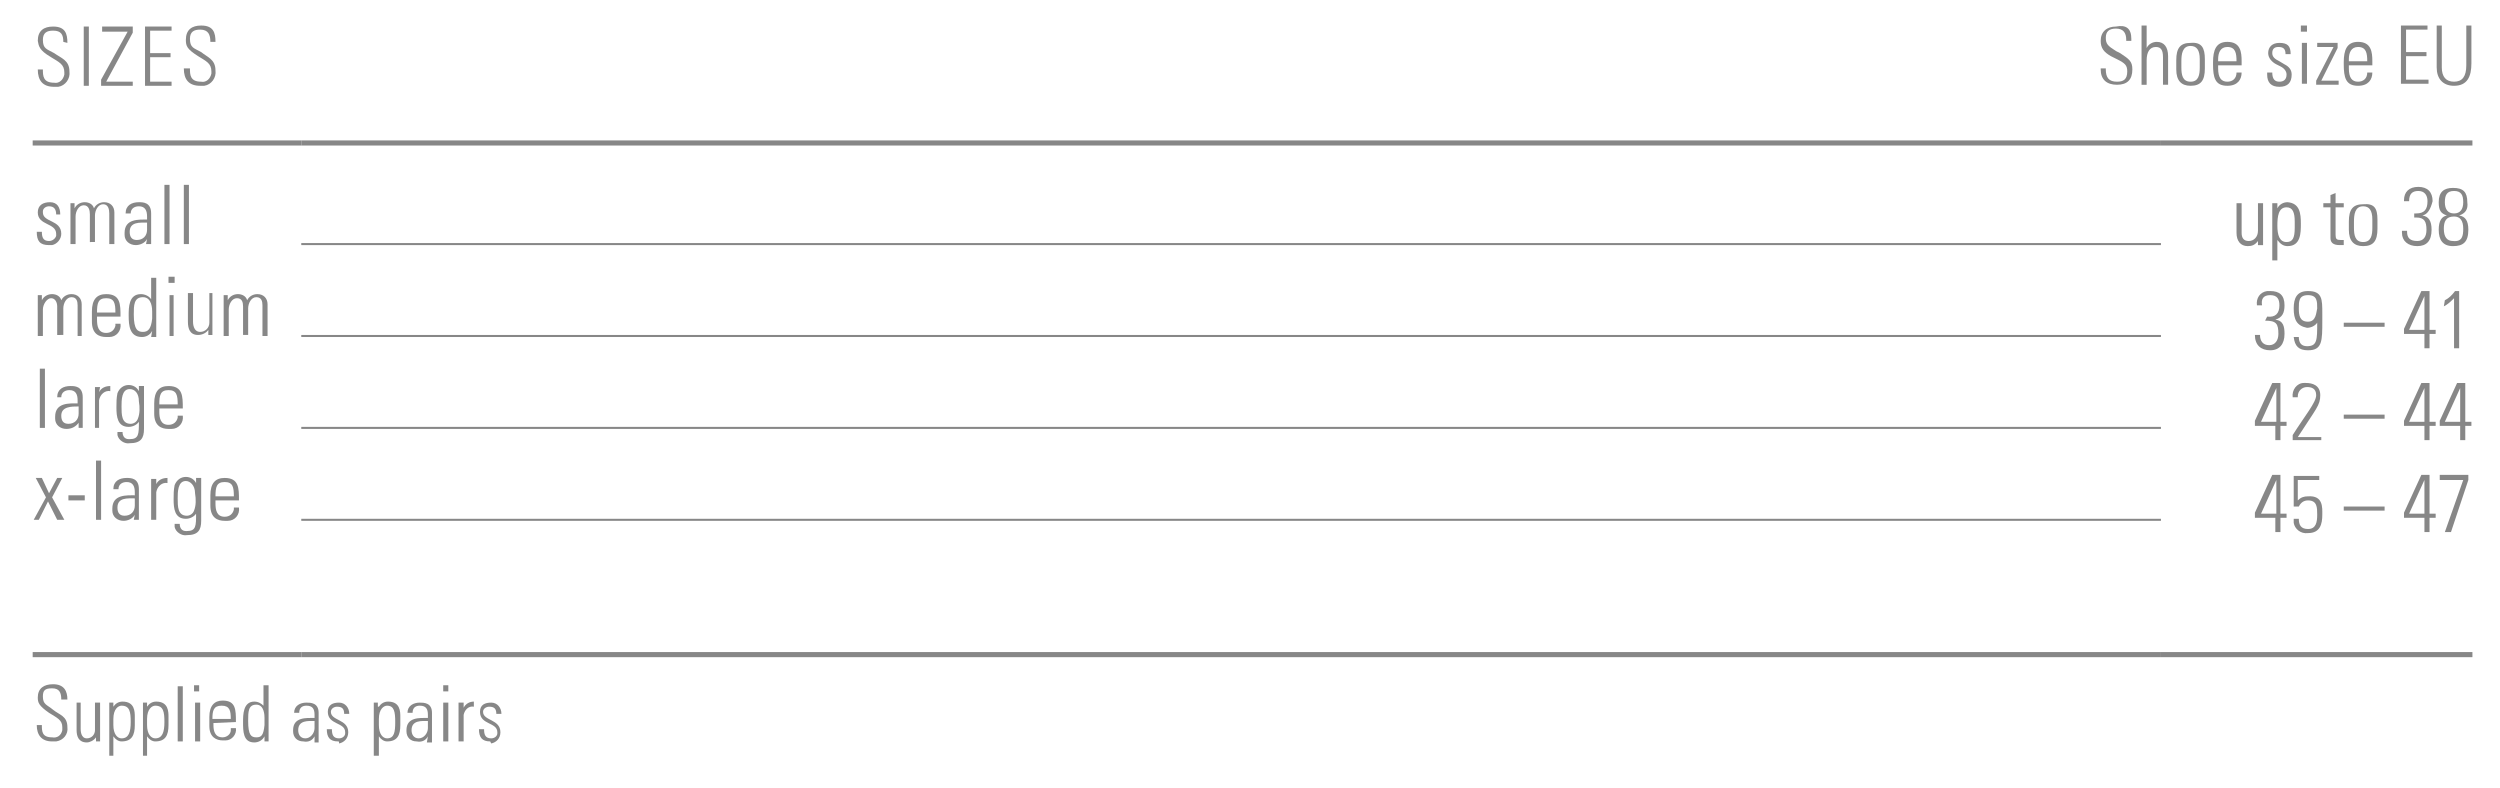 <?xml version="1.0" encoding="utf-8"?>
<!-- Generator: Adobe Illustrator 27.3.1, SVG Export Plug-In . SVG Version: 6.00 Build 0)  -->
<svg version="1.1" id="Ebene_1" xmlns="http://www.w3.org/2000/svg" xmlns:xlink="http://www.w3.org/1999/xlink" x="0px" y="0px"
	 viewBox="0 0 244.8 77.2" style="enable-background:new 0 0 244.8 77.2;" xml:space="preserve">
<style type="text/css">
	.st0{fill:none;stroke:#878787;stroke-width:0.5;stroke-miterlimit:10;}
	.st1{fill:none;stroke:#878787;stroke-width:0.2;stroke-miterlimit:10;}
	.st2{fill:#878787;}
</style>
<line class="st0" x1="3.2" y1="14" x2="29.5" y2="14"/>
<line class="st0" x1="29.5" y1="14" x2="211.6" y2="14"/>
<line class="st1" x1="29.5" y1="23.9" x2="211.6" y2="23.9"/>
<line class="st1" x1="29.5" y1="32.9" x2="211.6" y2="32.9"/>
<line class="st1" x1="29.5" y1="41.9" x2="211.6" y2="41.9"/>
<line class="st1" x1="29.5" y1="50.9" x2="211.6" y2="50.9"/>
<line class="st0" x1="211.6" y1="14" x2="242.1" y2="14"/>
<line class="st0" x1="3.2" y1="64.1" x2="29.5" y2="64.1"/>
<line class="st0" x1="29.5" y1="64.1" x2="211.6" y2="64.1"/>
<line class="st0" x1="211.6" y1="64.1" x2="242.1" y2="64.1"/>
<path class="st2" d="M6.2,4.1C6.2,3.4,6,3,5.2,3c-0.6,0-1,0.2-1,0.9c0,0.9,0.4,0.9,1.1,1.3C6,5.7,6.8,5.9,6.8,7
	c0.1,0.7-0.4,1.4-1.1,1.5c-0.1,0-0.3,0-0.4,0c-1.1,0-1.6-0.6-1.6-1.7h0.5c0,0.6,0,1.3,1.1,1.3c0.5,0.1,0.9-0.3,1-0.8
	c0-0.1,0-0.1,0-0.2c0-0.8-0.5-1-1.3-1.5C3.8,4.9,3.8,4.5,3.7,4c0-1,0.6-1.4,1.5-1.4c1.2,0,1.4,0.7,1.4,1.6L6.2,4.1z"/>
<path class="st2" d="M8.7,2.6v5.8H8.2V2.6H8.7z"/>
<path class="st2" d="M13,2.6v0.6L10.4,8h2.6v0.4H9.9V7.8l2.6-4.7h-2.5V2.6H13z"/>
<path class="st2" d="M16.8,2.6v0.4h-2.1v2.2h2v0.4h-2V8h2.1v0.4h-2.6V2.6H16.8z"/>
<path class="st2" d="M20.6,4.1c0-0.7-0.2-1.2-1-1.2c-0.6,0-1,0.2-1,0.9c0,0.9,0.4,0.9,1.1,1.3c0.6,0.5,1.4,0.7,1.4,1.8
	c0.1,0.7-0.4,1.4-1.1,1.5c-0.1,0-0.3,0-0.4,0c-1.1,0-1.6-0.6-1.6-1.7h0.6c0,0.6,0,1.3,1.1,1.3c0.5,0.1,0.9-0.3,1-0.8
	c0-0.1,0-0.1,0-0.2c0-0.8-0.5-1-1.3-1.5c-1.1-0.7-1.2-1-1.2-1.6c0-1,0.6-1.4,1.5-1.4c1.2,0,1.4,0.7,1.4,1.6L20.6,4.1z"/>
<path class="st2" d="M4.8,24c-0.9,0-1.2-0.4-1.2-1.3h0.5c0,0.5,0.1,0.9,0.7,0.9c0.3,0,0.6-0.2,0.7-0.5c0-0.1,0-0.1,0-0.2
	c0-1.1-1.8-0.8-1.8-2.1c0-0.7,0.5-1,1.2-1s1,0.5,1,1.2H5.5c0-0.5-0.2-0.8-0.7-0.8c-0.3,0-0.6,0.2-0.6,0.5c0,0,0,0,0,0.1
	c0,1,1.8,0.7,1.8,2.1C6,23.4,5.6,23.9,5.1,24C5,24,4.9,24,4.8,24z"/>
<path class="st2" d="M7.4,23.9H6.9v-4h0.4v0.5l0,0c0.2-0.4,0.6-0.6,1-0.6c0.4,0,0.8,0.2,0.9,0.6c0.2-0.4,0.6-0.6,1-0.6
	c0.6,0,1,0.4,1,1c0,0,0,0.1,0,0.1v3h-0.5v-3c0-0.4-0.1-0.9-0.6-0.9s-0.8,0.6-0.8,1.1v2.6H8.8V21c0-0.4-0.1-0.9-0.6-0.9
	c-0.5,0-0.8,0.6-0.8,1.1L7.4,23.9z"/>
<path class="st2" d="M14.4,23.4L14.4,23.4c-0.2,0.4-0.7,0.6-1.1,0.6c-0.6,0-1.1-0.4-1.1-1c0-0.1,0-0.1,0-0.2c0-1.4,1.4-1.3,2.2-1.3
	v-0.3c0-0.6-0.2-1-0.8-1c-0.4,0-0.8,0.2-0.8,0.7h-0.5c0-0.8,0.6-1.1,1.3-1.1c0.4,0,1.2,0,1.2,1.1v2c0,0.3,0,0.7,0,1h-0.5L14.4,23.4z
	 M14.4,21.8c-0.7,0-1.7-0.1-1.7,0.9c0,0.5,0.2,0.8,0.7,0.8c0.6,0,1-0.4,1-1L14.4,21.8z"/>
<path class="st2" d="M16.1,23.9v-5.8h0.5v5.8L16.1,23.9z"/>
<path class="st2" d="M18,23.9v-5.8h0.5v5.8L18,23.9z"/>
<path class="st2" d="M4.2,32.9H3.7v-4h0.4v0.5l0,0c0.2-0.4,0.6-0.6,1-0.6c0.4,0,0.8,0.2,0.9,0.6c0.2-0.4,0.6-0.6,1-0.6
	c0.6,0,1,0.4,1,1c0,0,0,0.1,0,0.1v3H7.6v-3c0-0.4-0.1-0.8-0.6-0.8s-0.8,0.6-0.8,1.1v2.6H5.6V30c0-0.4-0.2-0.8-0.6-0.8
	s-0.8,0.6-0.8,1.1V32.9z"/>
<path class="st2" d="M9.5,31v0.3c0,0.6,0.1,1.3,0.9,1.3c0.5,0,0.8-0.3,0.9-0.7c0-0.1,0-0.1,0-0.2h0.5c0.1,0.7-0.4,1.3-1.1,1.3
	c-0.1,0-0.2,0-0.3,0C9.7,33,9,32.7,9,31.5v-1c0-1.2,0.5-1.7,1.4-1.7c1.4,0,1.4,1,1.4,2.2H9.5z M11.3,30.6c0-0.9-0.1-1.4-0.9-1.4
	s-0.9,0.5-0.9,1.4H11.3z"/>
<path class="st2" d="M14.9,32.4L14.9,32.4c-0.2,0.4-0.6,0.6-1,0.6c-1.2,0-1.3-1.1-1.3-2.1c0-0.8,0-2.1,1.2-2.1c0.4,0,0.8,0.2,1,0.5
	l0,0v-2.1h0.5v5c0,0.3,0,0.5,0,0.8h-0.5L14.9,32.4z M14.9,31.2v-0.7c0-0.2,0-1.4-0.9-1.4s-0.9,0.8-0.9,1.7c0,1.5,0.4,1.7,0.9,1.7
	S14.8,32.2,14.9,31.2L14.9,31.2z"/>
<path class="st2" d="M16.5,27.7v-0.6h0.6v0.6H16.5z M16.6,32.9v-4H17v4H16.6z"/>
<path class="st2" d="M20.8,28.8v4h-0.4v-0.5l0,0c-0.2,0.3-0.6,0.5-1,0.5c-0.8,0-1-0.6-1-1.3v-2.8h0.5v2.8c0,0.1,0,1,0.7,1
	c0.5,0,0.9-0.4,0.9-0.9v-2.9H20.8z"/>
<path class="st2" d="M22.4,32.9h-0.5v-4h0.4v0.5l0,0c0.2-0.4,0.6-0.6,1-0.6c0.4,0,0.8,0.2,0.9,0.6c0.2-0.4,0.6-0.6,1-0.6
	c0.6,0,1,0.4,1,1c0,0,0,0.1,0,0.1v3h-0.5v-3c0-0.4-0.1-0.8-0.6-0.8s-0.8,0.6-0.8,1.1v2.6h-0.5V30c0-0.4-0.1-0.8-0.6-0.8
	s-0.8,0.6-0.8,1.1V32.9z"/>
<path class="st2" d="M3.9,41.9v-5.8h0.5v5.8L3.9,41.9z"/>
<path class="st2" d="M7.7,41.4L7.7,41.4C7.4,41.8,7,42,6.5,42c-0.6,0-1.1-0.4-1.1-1c0-0.1,0-0.1,0-0.2c0-1.4,1.4-1.3,2.2-1.3v-0.3
	c0-0.6-0.2-1-0.8-1c-0.4,0-0.8,0.2-0.8,0.7H5.6c0-0.8,0.6-1.1,1.3-1.1c0.4,0,1.2,0,1.2,1.1v2c0,0.3,0,0.7,0,1H7.7V41.4z M7.7,39.8
	C7,39.8,6,39.8,6,40.7c0,0.5,0.2,0.8,0.7,0.8c0.6,0,1-0.4,1-1L7.7,39.8z"/>
<path class="st2" d="M9.7,38.4L9.7,38.4c0.2-0.4,0.6-0.6,1.1-0.6v0.5c-0.5-0.1-1,0.3-1.1,0.9c0,0,0,0.1,0,0.1v2.6H9.3v-4h0.5
	L9.7,38.4z"/>
<path class="st2" d="M13.6,37.8h0.5c0,0.4,0,0.6,0,0.8V42c0,0.9-0.3,1.4-1.4,1.4c-0.5,0.1-1.1-0.3-1.2-0.8c0-0.1,0-0.2,0-0.3H12
	c0,0.4,0.2,0.7,0.6,0.7c0,0,0.1,0,0.1,0c0.9,0,0.9-0.5,0.9-1.7l0,0c-0.2,0.3-0.6,0.5-1,0.5c-1.1,0-1.2-1-1.2-1.9
	c0-0.5,0-0.9,0.1-1.4c0.2-0.5,0.6-0.8,1.1-0.8c0.4,0,0.8,0.2,1,0.6l0,0L13.6,37.8z M11.9,39.8c0,0.8,0,1.7,0.9,1.7
	c0.3,0,0.6-0.2,0.7-0.5c0.2-0.5,0.2-1.1,0.1-1.7c0-0.8-0.4-1.2-0.9-1.2C11.9,38.1,11.9,39.2,11.9,39.8z"/>
<path class="st2" d="M15.6,40v0.3c0,0.6,0.1,1.3,0.9,1.3c0.5,0,0.8-0.3,0.9-0.7c0-0.1,0-0.1,0-0.2h0.5c0.1,0.7-0.4,1.3-1.1,1.3
	c-0.1,0-0.2,0-0.3,0c-0.7,0-1.4-0.3-1.4-1.5v-1c0-1.2,0.5-1.7,1.4-1.7c1.4,0,1.4,1,1.4,2.2H15.6z M17.4,39.6c0-0.9-0.1-1.4-0.9-1.4
	c-0.8,0-0.9,0.5-0.9,1.4H17.4z"/>
<path class="st2" d="M4.5,48.7l-1-1.9h0.6l0.7,1.5l0.8-1.5h0.5l-1,1.9l1.2,2.2H5.6l-0.9-1.8l-0.9,1.8H3.3L4.5,48.7z"/>
<path class="st2" d="M6.7,49v-0.5h1.6V49H6.7z"/>
<path class="st2" d="M9.4,50.9v-5.8h0.5v5.8L9.4,50.9z"/>
<path class="st2" d="M13.2,50.4L13.2,50.4c-0.2,0.4-0.7,0.6-1.1,0.6c-0.6,0-1.1-0.4-1.1-1c0-0.1,0-0.1,0-0.2c0-1.4,1.4-1.3,2.2-1.3
	v-0.3c0-0.6-0.2-1-0.8-1c-0.4,0-0.8,0.2-0.8,0.7h-0.5c0-0.8,0.6-1.1,1.3-1.1c0.4,0,1.2,0,1.2,1.1v2c0,0.3,0,0.7,0,1h-0.5L13.2,50.4z
	 M13.2,48.8c-0.7,0-1.7-0.1-1.7,0.9c0,0.5,0.2,0.8,0.7,0.8c0.6,0,1-0.4,1-1L13.2,48.8z"/>
<path class="st2" d="M15.3,47.4L15.3,47.4c0.2-0.4,0.6-0.6,1.1-0.6v0.5c-0.5-0.1-1,0.3-1.1,0.9c0,0,0,0.1,0,0.1v2.6h-0.5v-4h0.5
	L15.3,47.4z"/>
<path class="st2" d="M19.2,46.8h0.5c0,0.4,0,0.6,0,0.8V51c0,0.9-0.3,1.4-1.4,1.4c-0.5,0.1-1.1-0.3-1.2-0.8c0-0.1,0-0.2,0-0.3h0.5
	c0,0.4,0.2,0.7,0.6,0.7c0,0,0.1,0,0.1,0c0.9,0,0.9-0.5,0.9-1.7l0,0c-0.2,0.3-0.6,0.5-1,0.5c-1.1,0-1.2-1-1.2-1.9
	c0-0.5,0-0.9,0.1-1.4c0.2-0.5,0.6-0.8,1.1-0.8c0.4,0,0.8,0.2,1,0.6l0,0L19.2,46.8z M17.4,48.8c0,0.8,0,1.7,0.9,1.7
	c0.3,0,0.6-0.2,0.7-0.5c0.2-0.5,0.2-1.1,0.1-1.7c0-0.8-0.5-1.2-0.9-1.2C17.4,47.1,17.4,48.2,17.4,48.8L17.4,48.8z"/>
<path class="st2" d="M21.1,49v0.3c0,0.6,0.1,1.3,0.9,1.3c0.5,0,0.8-0.3,0.9-0.7c0-0.1,0-0.1,0-0.2h0.5c0.1,0.7-0.4,1.3-1.1,1.3
	c-0.1,0-0.2,0-0.3,0c-0.7,0-1.4-0.3-1.4-1.5v-1c0-1.2,0.5-1.7,1.4-1.7c1.4,0,1.4,1,1.4,2.2H21.1z M22.9,48.6c0-0.9-0.1-1.4-0.9-1.4
	s-0.9,0.5-0.9,1.4H22.9z"/>
<path class="st2" d="M6,68.5c0-0.7-0.2-1.1-0.9-1.1s-0.9,0.2-0.9,0.8c0,0.8,0.4,0.8,1,1.3s1.4,0.6,1.4,1.7c0.1,0.7-0.4,1.3-1.1,1.4
	c-0.1,0-0.2,0-0.4,0c-1,0-1.5-0.6-1.5-1.6h0.5c0,0.6,0,1.2,1,1.2C5.6,72.3,6,72,6.1,71.5c0-0.1,0-0.2,0-0.3c0-0.7-0.5-0.9-1.3-1.4
	c-1-0.7-1.1-1-1.1-1.5c0-0.9,0.6-1.3,1.5-1.3c1.1,0,1.4,0.7,1.4,1.5L6,68.5z"/>
<path class="st2" d="M9.8,68.8v3.8H9.4v-0.4l0,0c-0.2,0.3-0.6,0.5-0.9,0.5c-0.8,0-1-0.6-1-1.2v-2.7h0.4v2.6c0,0.1,0,0.9,0.6,0.9
	c0.5,0,0.8-0.4,0.8-0.8v-2.7H9.8z"/>
<path class="st2" d="M11.1,69.2L11.1,69.2c0.2-0.3,0.5-0.5,0.9-0.5c1.2,0,1.2,1,1.2,1.5v0.8c0,1-0.3,1.6-1.3,1.6
	c-0.3,0-0.6-0.2-0.8-0.5l0,0V74h-0.4v-5.2h0.4L11.1,69.2z M11.1,71c0,0.9,0.4,1.3,0.8,1.3c0.7,0,0.9-0.6,0.9-1.6s-0.1-1.6-0.9-1.6
	c-0.3,0-0.8,0.3-0.8,1.3V71z"/>
<path class="st2" d="M14.4,69.2L14.4,69.2c0.2-0.3,0.5-0.5,0.9-0.5c1.2,0,1.2,1,1.2,1.5v0.8c0,1-0.3,1.6-1.3,1.6
	c-0.3,0-0.6-0.2-0.8-0.5l0,0V74H14v-5.2h0.4V69.2z M14.4,71c0,0.9,0.4,1.3,0.8,1.3c0.7,0,0.9-0.6,0.9-1.6s-0.1-1.6-0.9-1.6
	c-0.3,0-0.8,0.3-0.8,1.3V71z"/>
<path class="st2" d="M17.4,72.6v-5.4h0.5v5.4H17.4z"/>
<path class="st2" d="M19,67.7v-0.6h0.5v0.6H19z M19.1,72.6v-3.8h0.5v3.8H19.1z"/>
<path class="st2" d="M20.9,70.8V71c0,0.5,0.1,1.2,0.9,1.2c0.4,0,0.8-0.3,0.8-0.7c0-0.1,0-0.1,0-0.2h0.5c0.1,0.6-0.4,1.2-1,1.2
	c-0.1,0-0.2,0-0.3,0c-0.6,0-1.3-0.3-1.3-1.4v-0.9c0-1.1,0.5-1.6,1.3-1.6c1.3,0,1.3,0.9,1.3,2.1L20.9,70.8z M22.6,70.4
	c0-0.8-0.1-1.3-0.9-1.3s-0.9,0.5-0.9,1.3H22.6z"/>
<path class="st2" d="M25.9,72.1L25.9,72.1c-0.2,0.4-0.6,0.6-1,0.6c-1.1,0-1.1-1.1-1.1-2c0-0.7,0-2,1.1-2c0.4,0,0.7,0.2,0.9,0.4l0,0
	v-2h0.5v4.7c0,0.2,0,0.5,0,0.8h-0.4L25.9,72.1z M25.9,71v-0.7c0-0.2,0-1.3-0.8-1.3s-0.8,0.7-0.8,1.6c0,1.4,0.3,1.6,0.8,1.6
	S25.8,72,25.9,71L25.9,71z"/>
<path class="st2" d="M30.8,72.1L30.8,72.1c-0.2,0.4-0.6,0.6-1.1,0.5c-0.6,0-1-0.4-1-1c0,0,0-0.1,0-0.1c0-1.3,1.3-1.2,2.1-1.2V70
	c0-0.6-0.2-0.9-0.8-0.9c-0.4,0-0.7,0.2-0.7,0.7h-0.5c0-0.7,0.6-1,1.2-1c0.4,0,1.2,0,1.2,1v1.9c0,0.3,0,0.7,0,1h-0.4V72.1z
	 M30.8,70.6c-0.6,0-1.6-0.1-1.6,0.9c0,0.4,0.2,0.8,0.7,0.8c0.5,0,0.9-0.5,0.9-1V70.6z"/>
<path class="st2" d="M33.1,72.6c-0.8,0-1.1-0.4-1.1-1.2h0.5c0,0.5,0.1,0.9,0.7,0.9c0.3,0,0.6-0.2,0.6-0.5c0,0,0-0.1,0-0.1
	c0-1-1.7-0.7-1.7-2c0-0.7,0.5-0.9,1.1-0.9s1,0.5,1,1.1h-0.5c0-0.5-0.2-0.7-0.7-0.7c-0.3,0-0.6,0.2-0.6,0.5c0,0,0,0,0,0
	c0,0.9,1.7,0.7,1.7,2c0,0.6-0.4,1-0.9,1.1C33.2,72.6,33.2,72.6,33.1,72.6z"/>
<path class="st2" d="M37.1,69.2L37.1,69.2c0.2-0.3,0.5-0.5,0.9-0.5c1.2,0,1.2,1,1.2,1.5v0.8c0,1-0.3,1.6-1.3,1.6
	c-0.3,0-0.6-0.2-0.8-0.5l0,0V74h-0.5v-5.2h0.4V69.2z M37.1,71c0,0.9,0.4,1.3,0.8,1.3c0.7,0,0.8-0.6,0.8-1.6s-0.1-1.6-0.8-1.6
	c-0.3,0-0.8,0.3-0.8,1.3V71z"/>
<path class="st2" d="M41.9,72.1L41.9,72.1c-0.2,0.4-0.6,0.6-1.1,0.5c-0.6,0-1-0.4-1-1c0,0,0-0.1,0-0.1c0-1.3,1.3-1.2,2.1-1.2V70
	c0-0.6-0.2-0.9-0.8-0.9c-0.4,0-0.7,0.2-0.7,0.7h-0.5c0-0.7,0.6-1,1.2-1c0.4,0,1.2,0,1.2,1v1.9c0,0.3,0,0.7,0,1h-0.5L41.9,72.1z
	 M41.9,70.6c-0.6,0-1.6-0.1-1.6,0.9c0,0.4,0.2,0.8,0.7,0.8c0.5,0,0.9-0.5,0.9-1V70.6z"/>
<path class="st2" d="M43.4,67.7v-0.6h0.5v0.6H43.4z M43.4,72.6v-3.8h0.5v3.8H43.4z"/>
<path class="st2" d="M45.4,69.3L45.4,69.3c0.2-0.4,0.6-0.6,1-0.6v0.5c-0.5-0.1-0.9,0.3-1,0.8c0,0.1,0,0.1,0,0.2v2.4h-0.5v-3.8h0.5
	V69.3z"/>
<path class="st2" d="M48,72.6c-0.8,0-1.1-0.4-1.1-1.2h0.5c0,0.5,0.1,0.9,0.7,0.9c0.3,0,0.6-0.2,0.6-0.5c0,0,0-0.1,0-0.1
	c0-1-1.7-0.7-1.7-2c0-0.7,0.5-0.9,1.1-0.9s1,0.5,1,1.1h-0.5c0-0.5-0.2-0.7-0.7-0.7c-0.3,0-0.6,0.2-0.6,0.5c0,0,0,0,0,0
	c0,0.9,1.7,0.7,1.7,2c0,0.6-0.4,1-0.9,1.1C48,72.6,48,72.6,48,72.6z"/>
<path class="st2" d="M222,31c0.8,0.1,1.2-0.3,1.2-1.1c0-0.6-0.2-1-0.9-1s-0.9,0.4-0.8,1H221c-0.1-0.7,0.3-1.3,1-1.4
	c0.1,0,0.2,0,0.3,0c0.9,0,1.4,0.4,1.4,1.4c0,0.7-0.2,1.2-0.9,1.4l0,0c0.8,0.1,0.9,0.7,0.9,1.4c0,1-0.5,1.6-1.4,1.6s-1.5-0.5-1.5-1.5
	h0.5c0,0.6,0.3,1,0.9,1s0.9-0.5,0.9-1.1c0-1-0.2-1.3-1.3-1.3L222,31z"/>
<path class="st2" d="M224.6,30.2c0-1,0.3-1.7,1.4-1.7c1.4,0,1.4,0.8,1.4,2.2v0.7c0,2,0,2.9-1.4,2.9c-0.9,0-1.3-0.4-1.4-1.3h0.5
	c0,0.5,0.2,0.9,0.8,0.9c1,0,1-0.6,1-2.3l0,0c-0.2,0.3-0.6,0.5-1,0.5C224.9,31.9,224.6,31.3,224.6,30.2z M226.9,30.2
	c0-0.7,0-1.3-0.9-1.3s-0.9,0.6-0.9,1.3s0.1,1.3,0.9,1.3S226.8,30.6,226.9,30.2L226.9,30.2z"/>
<path class="st2" d="M229.5,32v-0.4h4V32H229.5z"/>
<path class="st2" d="M237.9,32.3h0.6v0.4h-0.6v1.4h-0.5v-1.4h-2v-0.5l1.7-3.7h0.8L237.9,32.3z M237.4,32.3V29l0,0l-1.5,3.3H237.4z"
	/>
<path class="st2" d="M239.4,29.4c0.4-0.2,0.7-0.5,1-0.9h0.4v5.6h-0.5v-4.9c-0.3,0.3-0.6,0.6-1,0.8L239.4,29.4z"/>
<path class="st2" d="M223.3,41.3h0.6v0.4h-0.6v1.4h-0.5v-1.4h-2v-0.5l1.7-3.7h0.8L223.3,41.3z M222.9,41.3V38l0,0l-1.5,3.3
	L222.9,41.3z"/>
<path class="st2" d="M227.3,43.1h-2.8v-0.5c1.2-1.9,2.3-3.2,2.3-3.9s-0.5-0.8-0.9-0.8c-0.5,0-0.9,0.4-0.9,0.9c0,0,0,0.1,0,0.1h-0.5
	c-0.1-0.7,0.4-1.4,1.1-1.4c0.1,0,0.2,0,0.2,0c0.6,0,1.4,0.2,1.4,1.2s-0.4,1.3-2.2,4.1h2.3L227.3,43.1z"/>
<path class="st2" d="M229.5,41v-0.4h4V41H229.5z"/>
<path class="st2" d="M237.9,41.3h0.6v0.4h-0.6v1.4h-0.5v-1.4h-2v-0.5l1.7-3.7h0.8L237.9,41.3z M237.4,41.3V38l0,0l-1.5,3.3
	L237.4,41.3z"/>
<path class="st2" d="M241.4,41.3h0.6v0.4h-0.6v1.4h-0.5v-1.4h-2v-0.5l1.7-3.7h0.8L241.4,41.3z M240.9,41.3V38l0,0l-1.5,3.3
	L240.9,41.3z"/>
<path class="st2" d="M223.3,50.3h0.6v0.4h-0.6v1.4h-0.5v-1.4h-2v-0.5l1.7-3.7h0.8L223.3,50.3z M222.9,50.3V47l0,0l-1.5,3.3
	L222.9,50.3z"/>
<path class="st2" d="M227.4,50.4c0,0.9-0.2,1.8-1.4,1.8c-0.7,0.1-1.3-0.4-1.4-1c0-0.1,0-0.3,0-0.4h0.5c0,0.6,0.2,1,0.9,1
	c0.8,0,0.9-0.7,0.9-1.4S226.9,49,226,49c-0.4,0-0.7,0.2-0.9,0.6h-0.5v-3h2.5V47h-2.1v2c0.3-0.3,0.6-0.4,1-0.4
	C227.5,48.5,227.4,49.7,227.4,50.4z"/>
<path class="st2" d="M229.5,50v-0.4h4V50H229.5z"/>
<path class="st2" d="M237.9,50.3h0.6v0.4h-0.6v1.4h-0.5v-1.4h-2v-0.5l1.7-3.7h0.8L237.9,50.3z M237.4,50.3V47l0,0l-1.5,3.3
	L237.4,50.3z"/>
<path class="st2" d="M238.9,46.5h2.8V47l-1.7,5.1h-0.6l1.8-5.1h-2.3V46.5z"/>
<g>
	<path class="st2" d="M219,19.9h0.5v2.9c0,0.5,0.2,0.8,0.7,0.8c0.5,0,0.9-0.4,0.9-1v-2.7h0.5v3.5c0,0.1,0,0.3,0,0.6h-0.5v-0.4
		c-0.3,0.4-0.6,0.5-1,0.5c-0.7,0-1.1-0.5-1.1-1.3V19.9z"/>
	<path class="st2" d="M225.3,21.9c0,0.9,0,2.2-1.3,2.2c-0.4,0-0.7-0.2-1-0.6v2h-0.5v-5.6h0.5v0.5c0.2-0.4,0.6-0.6,1-0.6
		C225.2,19.9,225.3,20.9,225.3,21.9z M223.9,23.7c0.6,0,0.8-0.4,0.8-1.4v-0.6c0-0.9-0.2-1.4-0.8-1.4c-0.8,0-0.9,0.9-0.9,1.8
		C223,23,223.2,23.7,223.9,23.7z"/>
	<path class="st2" d="M228.7,19.9h0.8v0.4h-0.8v2.7c0,0.4,0.1,0.5,0.5,0.5c0.1,0,0.2,0,0.3,0V24c-0.1,0-0.2,0-0.4,0
		c-0.7,0-0.9-0.3-0.9-0.7v-3h-0.7v-0.4h0.7v-0.8l0.5-0.2V19.9z"/>
	<path class="st2" d="M232.8,21.5v0.9c0,1.2-0.4,1.7-1.4,1.7c-0.9,0-1.4-0.5-1.4-1.6v-0.8c0-1.2,0.4-1.7,1.4-1.7
		C232.5,19.9,232.8,20.4,232.8,21.5z M232.3,21.5c0-0.9-0.3-1.3-0.9-1.3c-0.8,0-0.9,0.8-0.9,1.5v0.6c0,0.7,0.1,1.4,0.9,1.4
		c0.8,0,0.9-0.7,0.9-1.4V21.5z"/>
	<path class="st2" d="M237.2,21.1c0.6,0.1,0.9,0.5,0.9,1.4c0,1.1-0.5,1.6-1.4,1.6c-0.9,0-1.5-0.5-1.5-1.3v-0.2h0.5v0.1
		c0,0.6,0.3,0.9,1,0.9c0.6,0,0.9-0.4,0.9-1.1c0-0.8-0.2-1.2-1-1.2c-0.1,0-0.2,0-0.2,0v-0.4c0,0,0.1,0,0.2,0c0.8,0,1.1-0.4,1.1-1.2
		c0-0.6-0.3-1-0.9-1c-0.6,0-0.9,0.3-0.9,1h-0.5v-0.1c0-0.8,0.5-1.3,1.4-1.3c0.9,0,1.4,0.5,1.4,1.4C238,20.5,237.7,21,237.2,21.1z"/>
	<path class="st2" d="M240.8,21.1c0.6,0.1,0.9,0.5,0.9,1.4c0,1.2-0.5,1.6-1.5,1.6c-1,0-1.4-0.6-1.4-1.6c0-0.9,0.3-1.3,0.8-1.4
		c-0.6-0.2-0.8-0.5-0.8-1.3c0-1,0.5-1.4,1.4-1.4c1,0,1.4,0.4,1.4,1.4C241.7,20.5,241.4,20.9,240.8,21.1z M241.2,22.4
		c0-0.8-0.3-1.2-0.9-1.2c-0.8,0-1,0.5-1,1.2c0,0.8,0.3,1.2,0.9,1.2C241.1,23.7,241.2,23.1,241.2,22.4z M241.2,19.8
		c0-0.7-0.2-1.1-0.9-1.1c-0.7,0-0.9,0.4-0.9,1.1c0,0.7,0.3,1.1,0.9,1.1C240.9,20.9,241.2,20.5,241.2,19.8z"/>
</g>
<g>
	<path class="st2" d="M208.7,3.8V4h-0.5V3.9c0-0.7-0.3-1.1-1-1.1c-0.7,0-1,0.3-1,0.9c0,0.6,0.2,0.8,1,1.3l0.4,0.2
		c0.9,0.6,1.2,0.8,1.2,1.6c0,1-0.5,1.5-1.5,1.5c-1,0-1.6-0.5-1.6-1.5V6.7h0.5v0.1c0,0.8,0.3,1.2,1.1,1.2c0.6,0,1-0.2,1-1
		c0-0.6-0.2-0.8-1-1.2l-0.6-0.3c-0.7-0.4-1-0.8-1-1.5c0-0.9,0.6-1.4,1.5-1.4C208.2,2.4,208.7,2.8,208.7,3.8z"/>
	<path class="st2" d="M209.7,2.5h0.5v2.2c0.2-0.4,0.6-0.6,1-0.6c0.7,0,1.1,0.5,1.1,1.4v2.8h-0.5V5.6c0-0.7-0.2-1-0.7-1
		c-0.6,0-0.9,0.5-0.9,1.3v2.4h-0.5V2.5z"/>
	<path class="st2" d="M215.9,5.8v0.9c0,1.2-0.4,1.7-1.4,1.7c-0.9,0-1.4-0.5-1.4-1.6V5.9c0-1.2,0.4-1.7,1.4-1.7
		C215.6,4.1,215.9,4.7,215.9,5.8z M215.4,5.8c0-0.9-0.3-1.3-0.9-1.3c-0.8,0-0.9,0.8-0.9,1.5v0.6c0,0.7,0.1,1.4,0.9,1.4
		c0.8,0,0.9-0.7,0.9-1.4V5.8z"/>
	<path class="st2" d="M219.5,6v0.4h-2.3v0.3c0,0.9,0.3,1.3,0.9,1.3c0.5,0,0.9-0.3,0.9-0.9h0.5c0,0.7-0.4,1.3-1.4,1.3
		c-1.2,0-1.4-0.8-1.4-2.1V6.1c0-1.2,0.3-2,1.4-2C219.4,4.1,219.5,5.1,219.5,6z M219,6L219,6c0-0.8-0.1-1.4-0.9-1.4
		c-0.7,0-0.9,0.6-0.9,1.2V6H219z"/>
	<path class="st2" d="M224.3,5.3L224.3,5.3l-0.5,0v0c0-0.5-0.2-0.7-0.7-0.7c-0.4,0-0.6,0.2-0.6,0.6c0,0.4,0.3,0.6,0.7,0.8l0.5,0.3
		c0.4,0.2,0.7,0.5,0.7,1c0,0.8-0.4,1.2-1.2,1.2c-0.8,0-1.2-0.4-1.2-1.2V7.1h0.5c0,0.7,0.3,0.9,0.7,0.9c0.4,0,0.7-0.2,0.7-0.7
		c0-0.3-0.2-0.6-0.6-0.8l-0.4-0.2c-0.4-0.2-0.8-0.6-0.8-1.1c0-0.6,0.4-1,1.1-1C224,4.2,224.3,4.5,224.3,5.3z"/>
	<path class="st2" d="M225.9,2.5v0.6h-0.6V2.5H225.9z M225.4,4.2h0.5v4h-0.5V4.2z"/>
	<path class="st2" d="M228.9,4.2v0.5l-1.6,3.2h1.7v0.4h-2.2V7.9l1.7-3.3h-1.6V4.2H228.9z"/>
	<path class="st2" d="M232.3,6v0.4h-2.3v0.3c0,0.9,0.3,1.3,0.9,1.3c0.5,0,0.9-0.3,0.9-0.9h0.5c0,0.7-0.4,1.3-1.4,1.3
		c-1.2,0-1.4-0.8-1.4-2.1V6.1c0-1.2,0.3-2,1.4-2C232.2,4.1,232.3,5.1,232.3,6z M231.8,6L231.8,6c0-0.8-0.1-1.4-0.9-1.4
		c-0.7,0-0.9,0.6-0.9,1.2V6H231.8z"/>
	<path class="st2" d="M237.7,2.5v0.4h-2.1v2.2h2v0.4h-2v2.3h2.2v0.4h-2.7V2.5H237.7z"/>
	<path class="st2" d="M239.1,2.5v4.1c0,0.9,0.4,1.4,1.2,1.4c0.8,0,1.2-0.5,1.2-1.6V2.5h0.5v3.7c0,1.3-0.4,2.2-1.7,2.2
		c-1.1,0-1.7-0.7-1.7-1.8V2.5H239.1z"/>
</g>
</svg>
